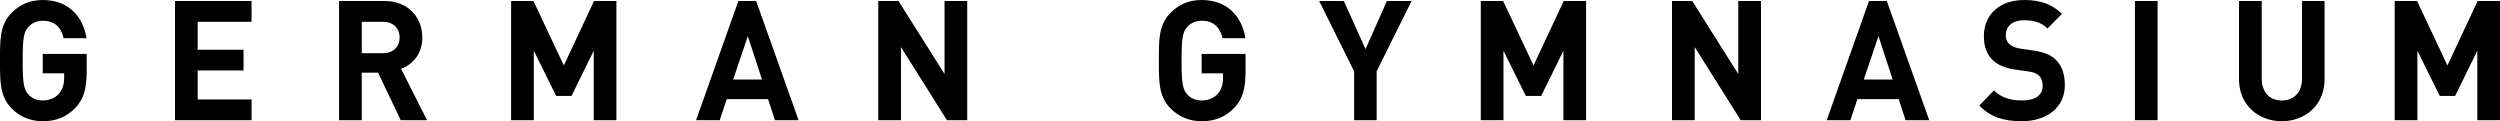 <svg width="330px" height="16px" viewBox="0 0 330 16" version="1.1" xmlns="http://www.w3.org/2000/svg" xmlns:xlink="http://www.w3.org/1999/xlink">
    <!-- Generator: Sketch 50.2 (55047) - http://www.bohemiancoding.com/sketch -->
    <title>Group</title>
    <desc>Created with Sketch.</desc>
    <defs></defs>
    <g id="Page-1" stroke="none" stroke-width="1" fill="none" fill-rule="evenodd">
        <g id="PRIVATE-DINING-&amp;-EVENTS" transform="translate(-555, -49)" fill="#000000">
            <g id="Nav---Pink">
                <g id="Group-3" transform="translate(555, 49)">
                    <g id="Group">
                        <path d="M52.75,4.952 C52.75,3.734 51.888,2.874 50.573,2.874 L47.752,2.874 L47.752,7.026 L50.573,7.026 C51.888,7.026 52.75,6.166 52.75,4.952 Z M52.943,9.083 L56.371,15.869 L52.902,15.869 L49.905,9.591 L47.752,9.591 L47.752,15.869 L44.755,15.869 L44.755,0.133 L50.769,0.133 C53.89,0.133 55.746,2.319 55.746,4.952 C55.746,7.162 54.43,8.532 52.943,9.083 Z M100.585,10.499 L98.714,4.774 L96.773,10.499 L100.585,10.499 Z M99.813,0.133 L105.414,15.869 L102.291,15.869 L101.384,13.084 L95.933,13.084 L95.006,15.869 L91.882,15.869 L97.463,0.133 L99.813,0.133 Z M249.832,10.499 L247.958,4.774 L246.018,10.499 L249.832,10.499 Z M249.057,0.133 L254.66,15.869 L251.534,15.869 L250.63,13.084 L245.175,13.084 L244.251,15.869 L241.125,15.869 L246.707,0.133 L249.057,0.133 Z M327.047,0.133 L323.063,8.643 L319.053,0.133 L316.099,0.133 L316.099,15.869 L319.095,15.869 L319.095,6.695 L322.049,12.666 L324.073,12.666 L327.006,6.695 L327.006,15.869 L330,15.869 L330,0.133 L327.047,0.133 Z M303.869,10.365 C303.869,12.177 302.815,13.261 301.197,13.261 C299.58,13.261 298.547,12.177 298.547,10.365 L298.547,0.132 L295.55,0.132 L295.55,10.477 C295.55,13.814 298.051,16 301.197,16 C304.342,16 306.843,13.814 306.843,10.477 L306.843,0.132 L303.869,0.132 L303.869,10.365 Z M281.81,15.867 L284.804,15.867 L284.804,0.131 L281.81,0.131 L281.81,15.867 Z M268.444,6.674 L266.633,6.411 C266.007,6.321 265.51,6.076 265.209,5.792 C264.886,5.483 264.759,5.06 264.759,4.663 C264.759,3.58 265.534,2.674 267.127,2.674 C268.141,2.674 269.304,2.807 270.273,3.757 L272.171,1.834 C270.857,0.529 269.326,0.001 267.215,0.001 C263.896,0.001 261.87,1.968 261.87,4.774 C261.87,6.102 262.238,7.116 262.97,7.866 C263.661,8.554 264.631,8.972 265.944,9.174 L267.798,9.438 C268.506,9.547 268.852,9.703 269.154,9.991 C269.477,10.298 269.629,10.763 269.629,11.316 C269.629,12.574 268.68,13.261 266.914,13.261 C265.491,13.261 264.176,12.929 263.207,11.932 L261.269,13.925 C262.775,15.492 264.541,16 266.871,16 C270.08,16 272.561,14.277 272.561,11.227 C272.561,9.835 272.191,8.688 271.374,7.891 C270.726,7.273 269.845,6.872 268.444,6.674 Z M229.453,9.768 L223.377,0.133 L220.705,0.133 L220.705,15.869 L223.699,15.869 L223.699,6.211 L229.777,15.869 L232.449,15.869 L232.449,0.133 L229.453,0.133 L229.453,9.768 Z M202.426,8.643 L198.416,0.133 L195.463,0.133 L195.463,15.869 L198.458,15.869 L198.458,6.695 L201.412,12.666 L203.435,12.666 L206.369,6.695 L206.369,15.869 L209.363,15.869 L209.363,0.133 L206.41,0.133 L202.426,8.643 Z M178.744,15.869 L181.717,15.869 L181.717,9.414 L186.327,0.133 L183.074,0.133 L180.252,6.476 L177.386,0.133 L174.131,0.133 L178.744,9.414 L178.744,15.869 Z M158.619,16 C160.255,16 161.72,15.513 162.949,14.209 C164.027,13.06 164.413,11.692 164.413,9.415 L164.413,7.117 L158.619,7.117 L158.619,9.681 L161.441,9.681 L161.441,10.276 C161.441,11.094 161.247,11.802 160.749,12.377 C160.255,12.931 159.523,13.26 158.619,13.26 C157.799,13.26 157.132,12.951 156.701,12.444 C156.119,11.781 155.967,11.028 155.967,8.001 C155.967,4.974 156.119,4.244 156.701,3.58 C157.132,3.072 157.799,2.74 158.619,2.74 C160.149,2.74 161.031,3.559 161.376,5.04 L164.393,5.04 C163.984,2.388 162.173,0 158.619,0 C156.894,0 155.558,0.619 154.48,1.724 C152.93,3.316 152.971,5.283 152.971,8.001 C152.971,10.718 152.93,12.686 154.48,14.278 C155.558,15.382 156.935,16 158.619,16 Z M124.679,9.768 L118.603,0.133 L115.93,0.133 L115.93,15.869 L118.927,15.869 L118.927,6.211 L125.001,15.869 L127.674,15.869 L127.674,0.133 L124.679,0.133 L124.679,9.768 Z M74.428,8.643 L70.419,0.133 L67.467,0.133 L67.467,15.869 L70.463,15.869 L70.463,6.695 L73.414,12.666 L75.44,12.666 L78.373,6.695 L78.373,15.869 L81.366,15.869 L81.366,0.133 L78.414,0.133 L74.428,8.643 Z M23.098,15.869 L33.206,15.869 L33.206,13.129 L26.093,13.129 L26.093,9.303 L32.149,9.303 L32.149,6.563 L26.093,6.563 L26.093,2.874 L33.206,2.874 L33.206,0.133 L23.098,0.133 L23.098,15.869 Z M5.645,7.117 L11.442,7.117 L11.442,9.415 C11.442,11.692 11.054,13.06 9.977,14.209 C8.749,15.513 7.284,16 5.645,16 C3.965,16 2.584,15.382 1.506,14.277 C-0.043,12.686 0,10.718 0,7.999 C0,5.283 -0.043,3.316 1.506,1.724 C2.584,0.619 3.923,0 5.645,0 C9.2,0 11.01,2.388 11.42,5.04 L8.403,5.04 C8.06,3.559 7.176,2.74 5.645,2.74 C4.826,2.74 4.158,3.072 3.726,3.58 C3.146,4.244 2.995,4.974 2.995,7.999 C2.995,11.028 3.146,11.781 3.726,12.444 C4.158,12.951 4.826,13.26 5.645,13.26 C6.549,13.26 7.284,12.931 7.779,12.375 C8.274,11.802 8.468,11.094 8.468,10.276 L8.468,9.681 L5.645,9.681 L5.645,7.117 Z" id="Fill-1"></path>
                    </g>
                </g>
            </g>
        </g>
    </g>
</svg>